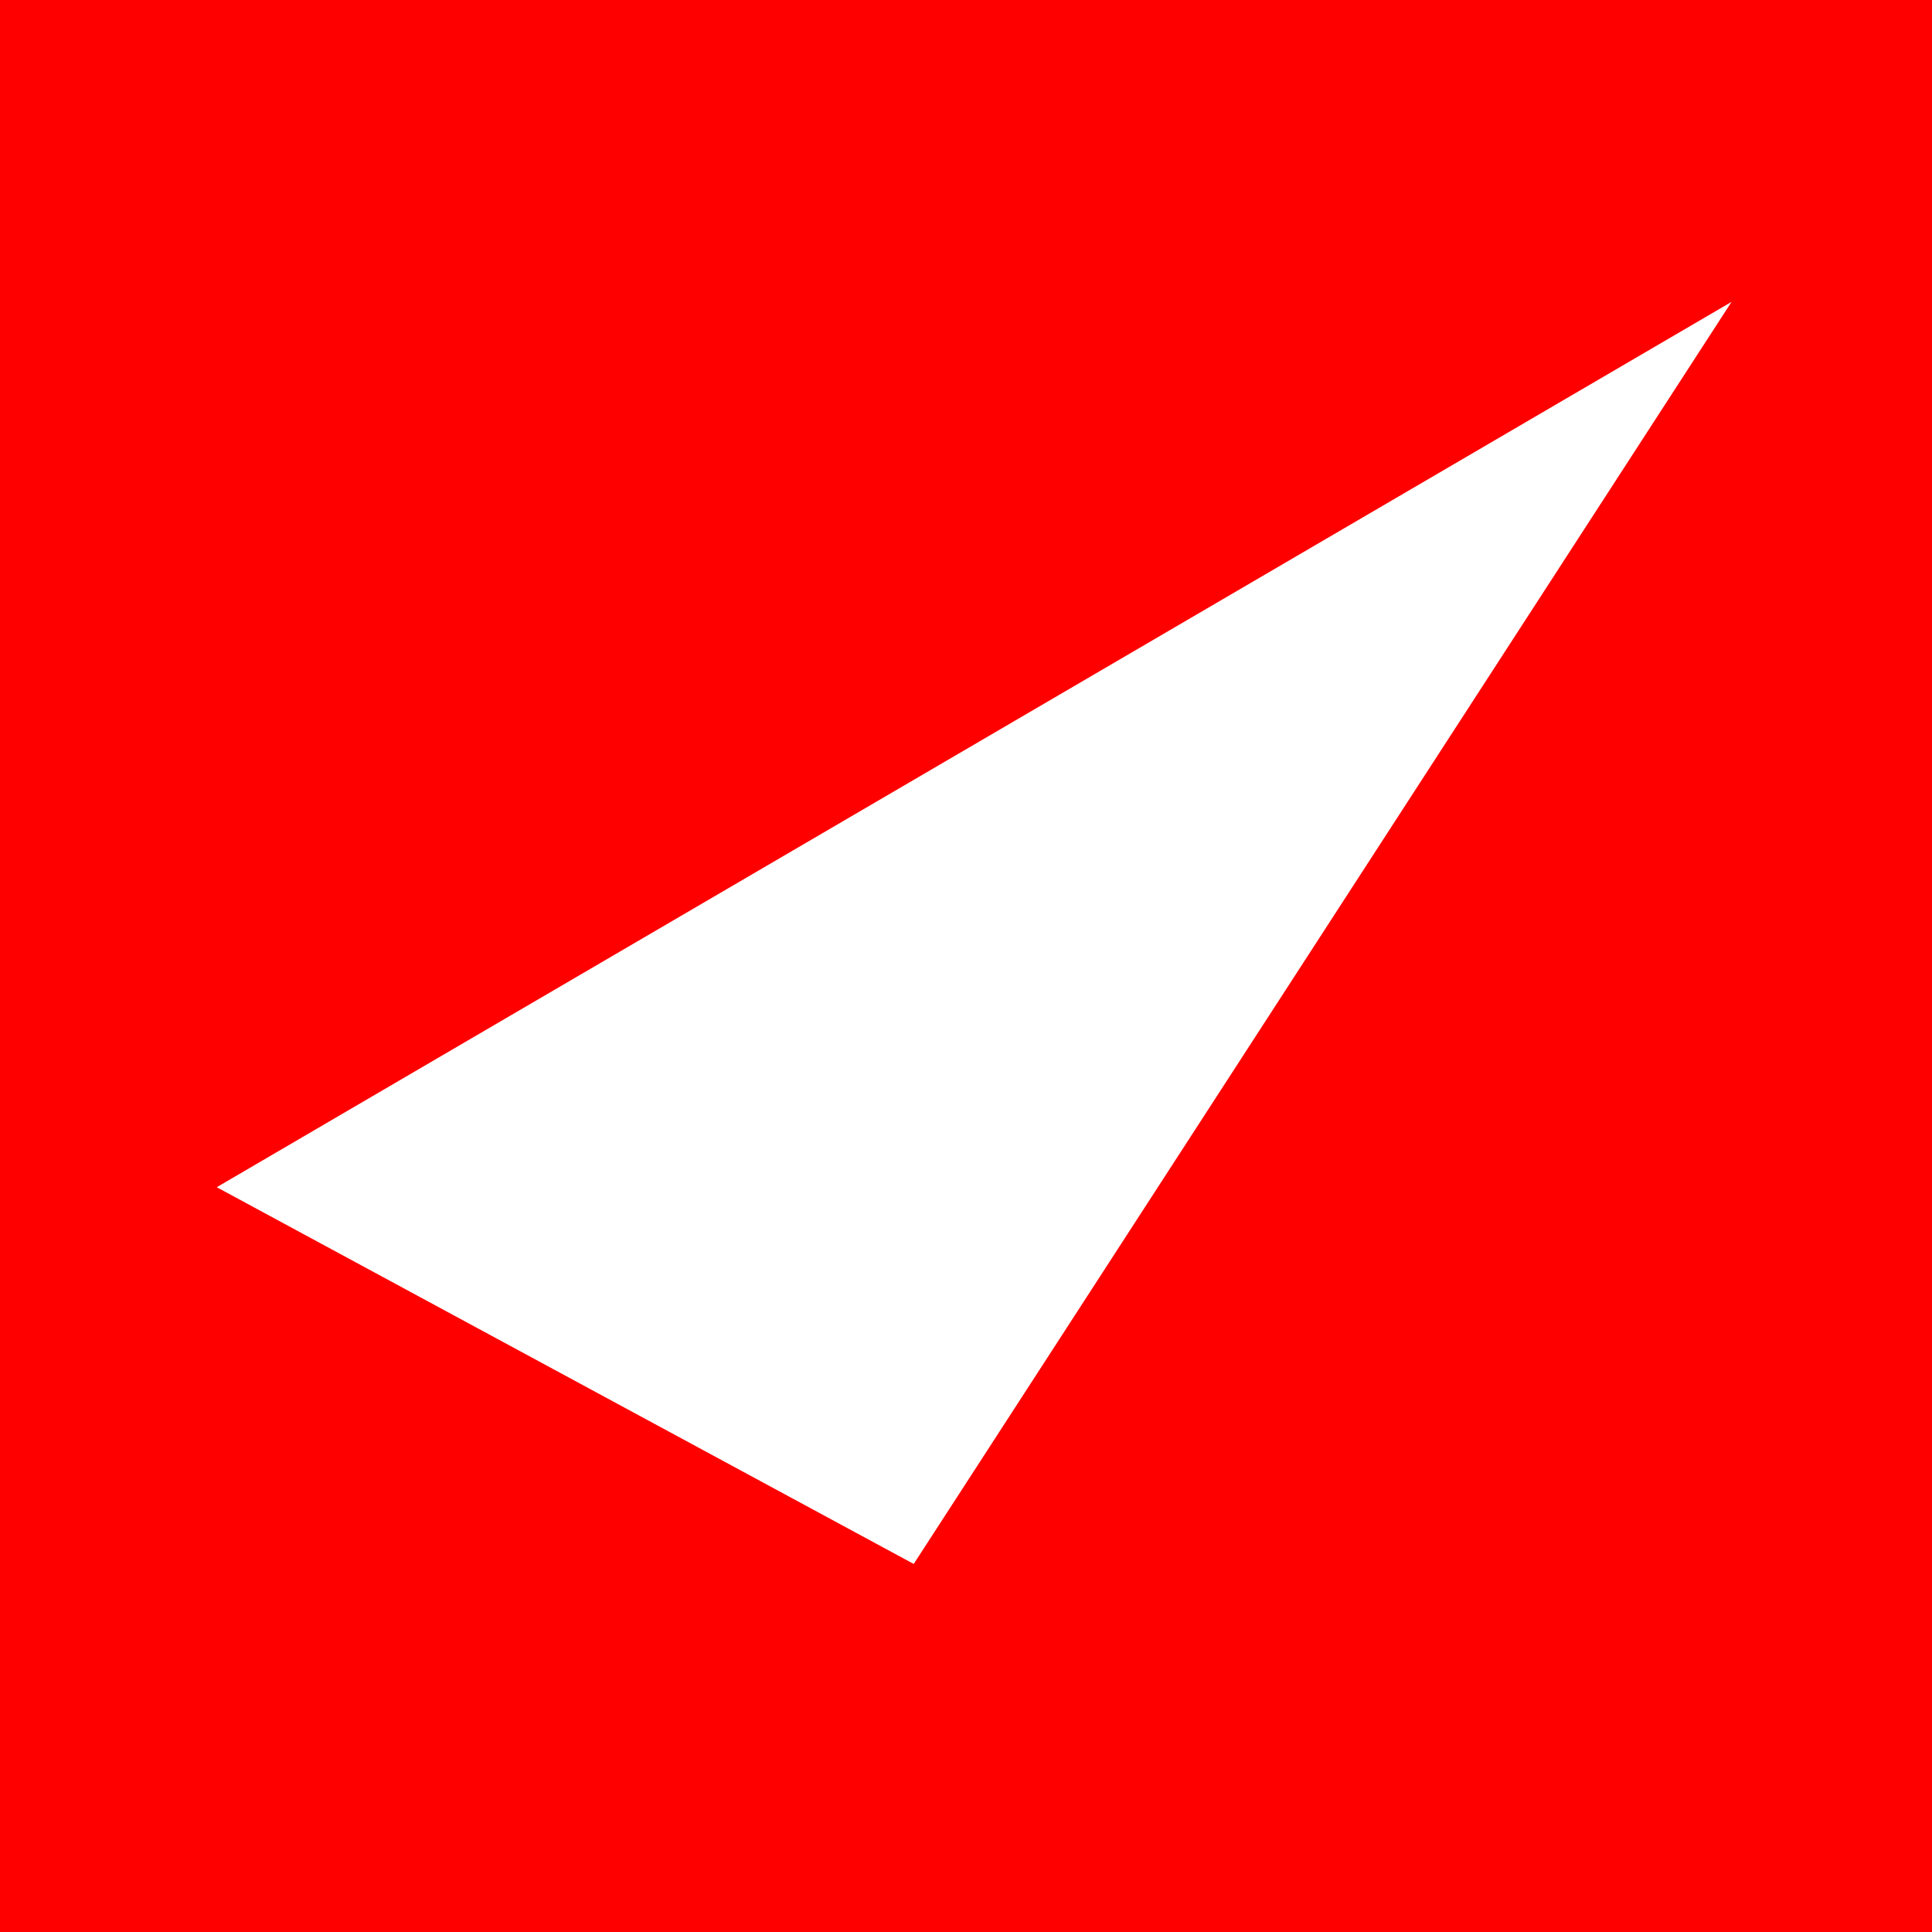 <svg xmlns="http://www.w3.org/2000/svg" fill="none" viewBox="0 0 16 16" height="16" width="16">
<rect x="0" y="0" width="16" height="16" fill="#333333" stroke="none"/>
<rect fill="#FF0000" transform="matrix(5.67422e-08 1 1 -3.36731e-08 0 0)" height="16" width="16"/>
<path fill="white" d="M1.795 9.832L7.567 12.952L14.34 2.5L1.795 9.832Z"/>
</svg>